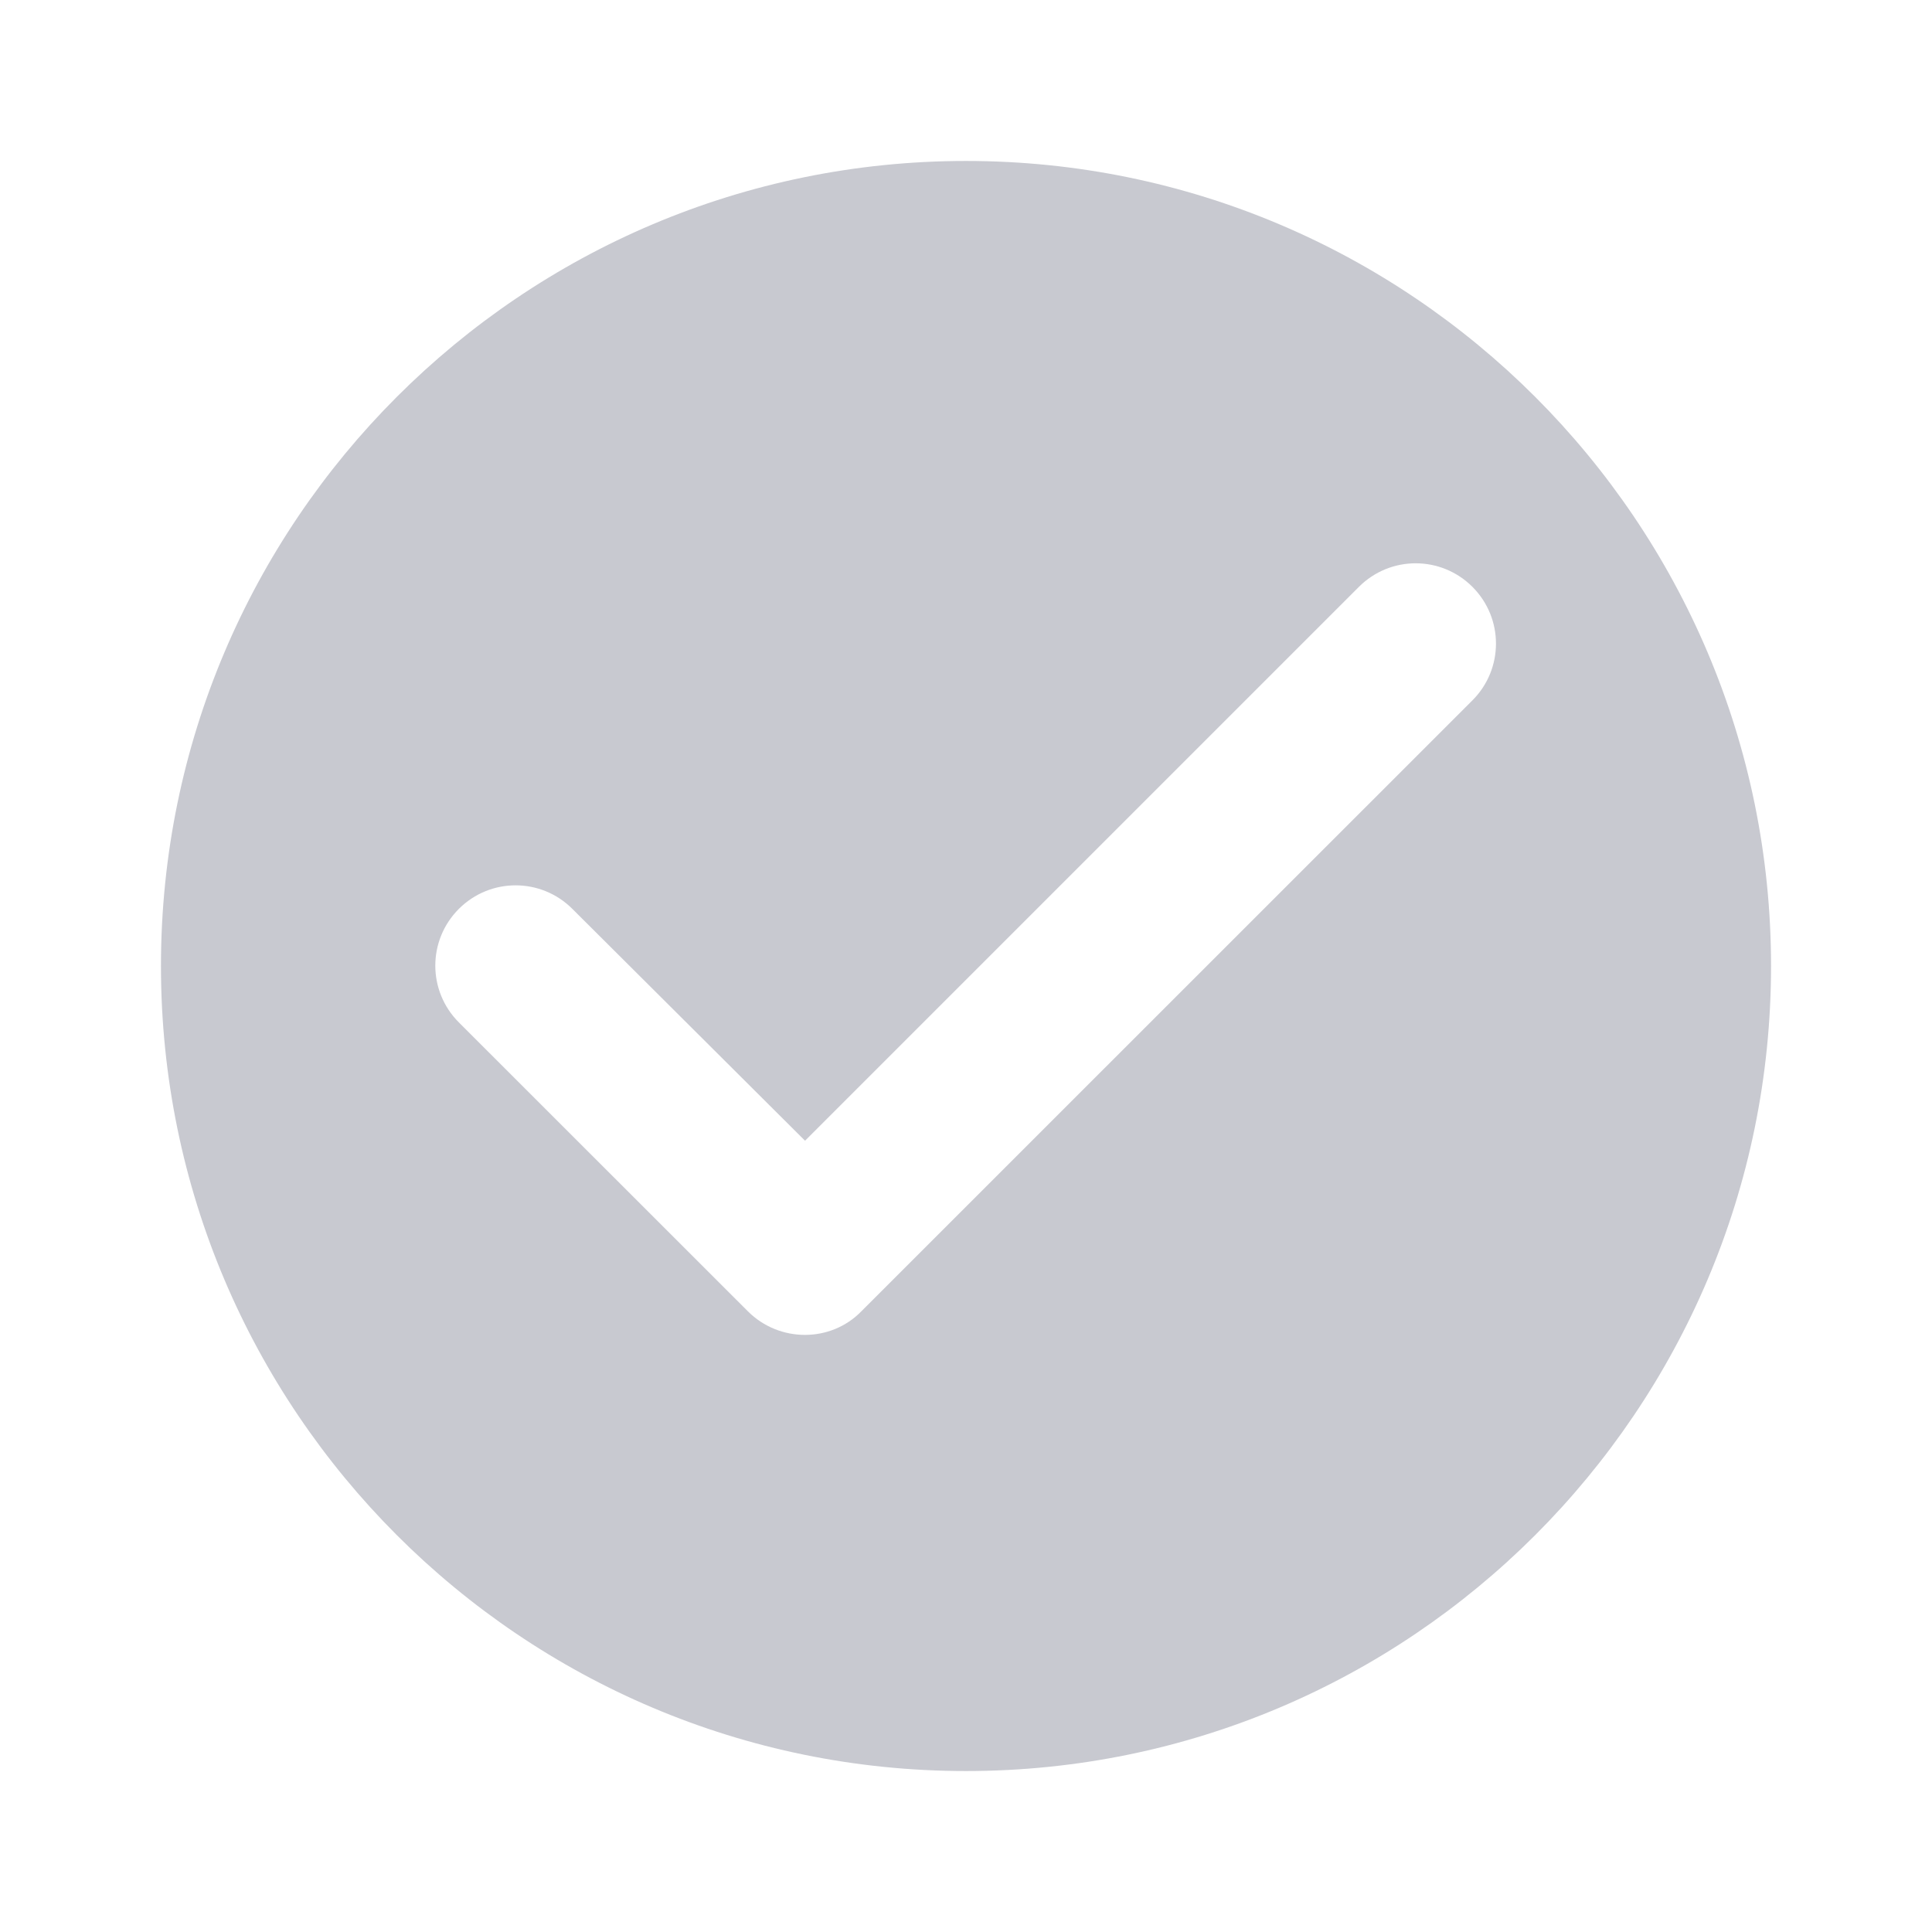<svg width="16" height="16" viewBox="0 0 16 16" fill="none" xmlns="http://www.w3.org/2000/svg">
<g id="check_circle">
<path id="Vector" d="M8 1.333C4.32 1.333 1.333 4.32 1.333 8C1.333 11.68 4.32 14.667 8 14.667C11.68 14.667 14.667 11.68 14.667 8C14.667 4.32 11.68 1.333 8 1.333ZM6.194 10.86L3.8 8.467C3.54 8.207 3.54 7.787 3.8 7.527C4.06 7.267 4.48 7.267 4.74 7.527L6.667 9.447L11.254 4.86C11.514 4.6 11.934 4.6 12.194 4.86C12.454 5.12 12.454 5.54 12.194 5.8L7.133 10.86C6.88 11.12 6.454 11.12 6.194 10.86Z" fill="#C8C9D0"/>
</g>
</svg>
